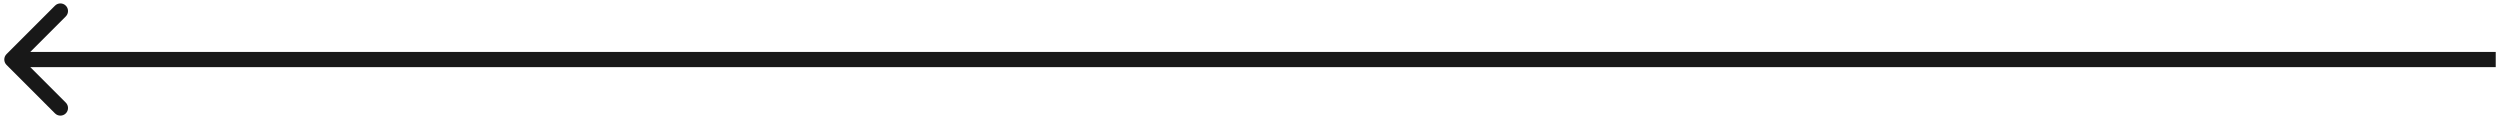 <?xml version="1.0" encoding="UTF-8"?> <svg xmlns="http://www.w3.org/2000/svg" width="210" height="10" viewBox="0 0 210 10" fill="none"> <path d="M0.548 4.547C0.298 4.797 0.298 5.203 0.548 5.453L4.621 9.525C4.871 9.775 5.276 9.775 5.526 9.525C5.776 9.276 5.776 8.87 5.526 8.62L1.906 5L5.526 1.38C5.776 1.13 5.776 0.724 5.526 0.475C5.276 0.225 4.871 0.225 4.621 0.475L0.548 4.547ZM209.641 4.36L1.001 4.36L1.001 5.64L209.641 5.64L209.641 4.36Z" fill="#181818"></path> </svg> 